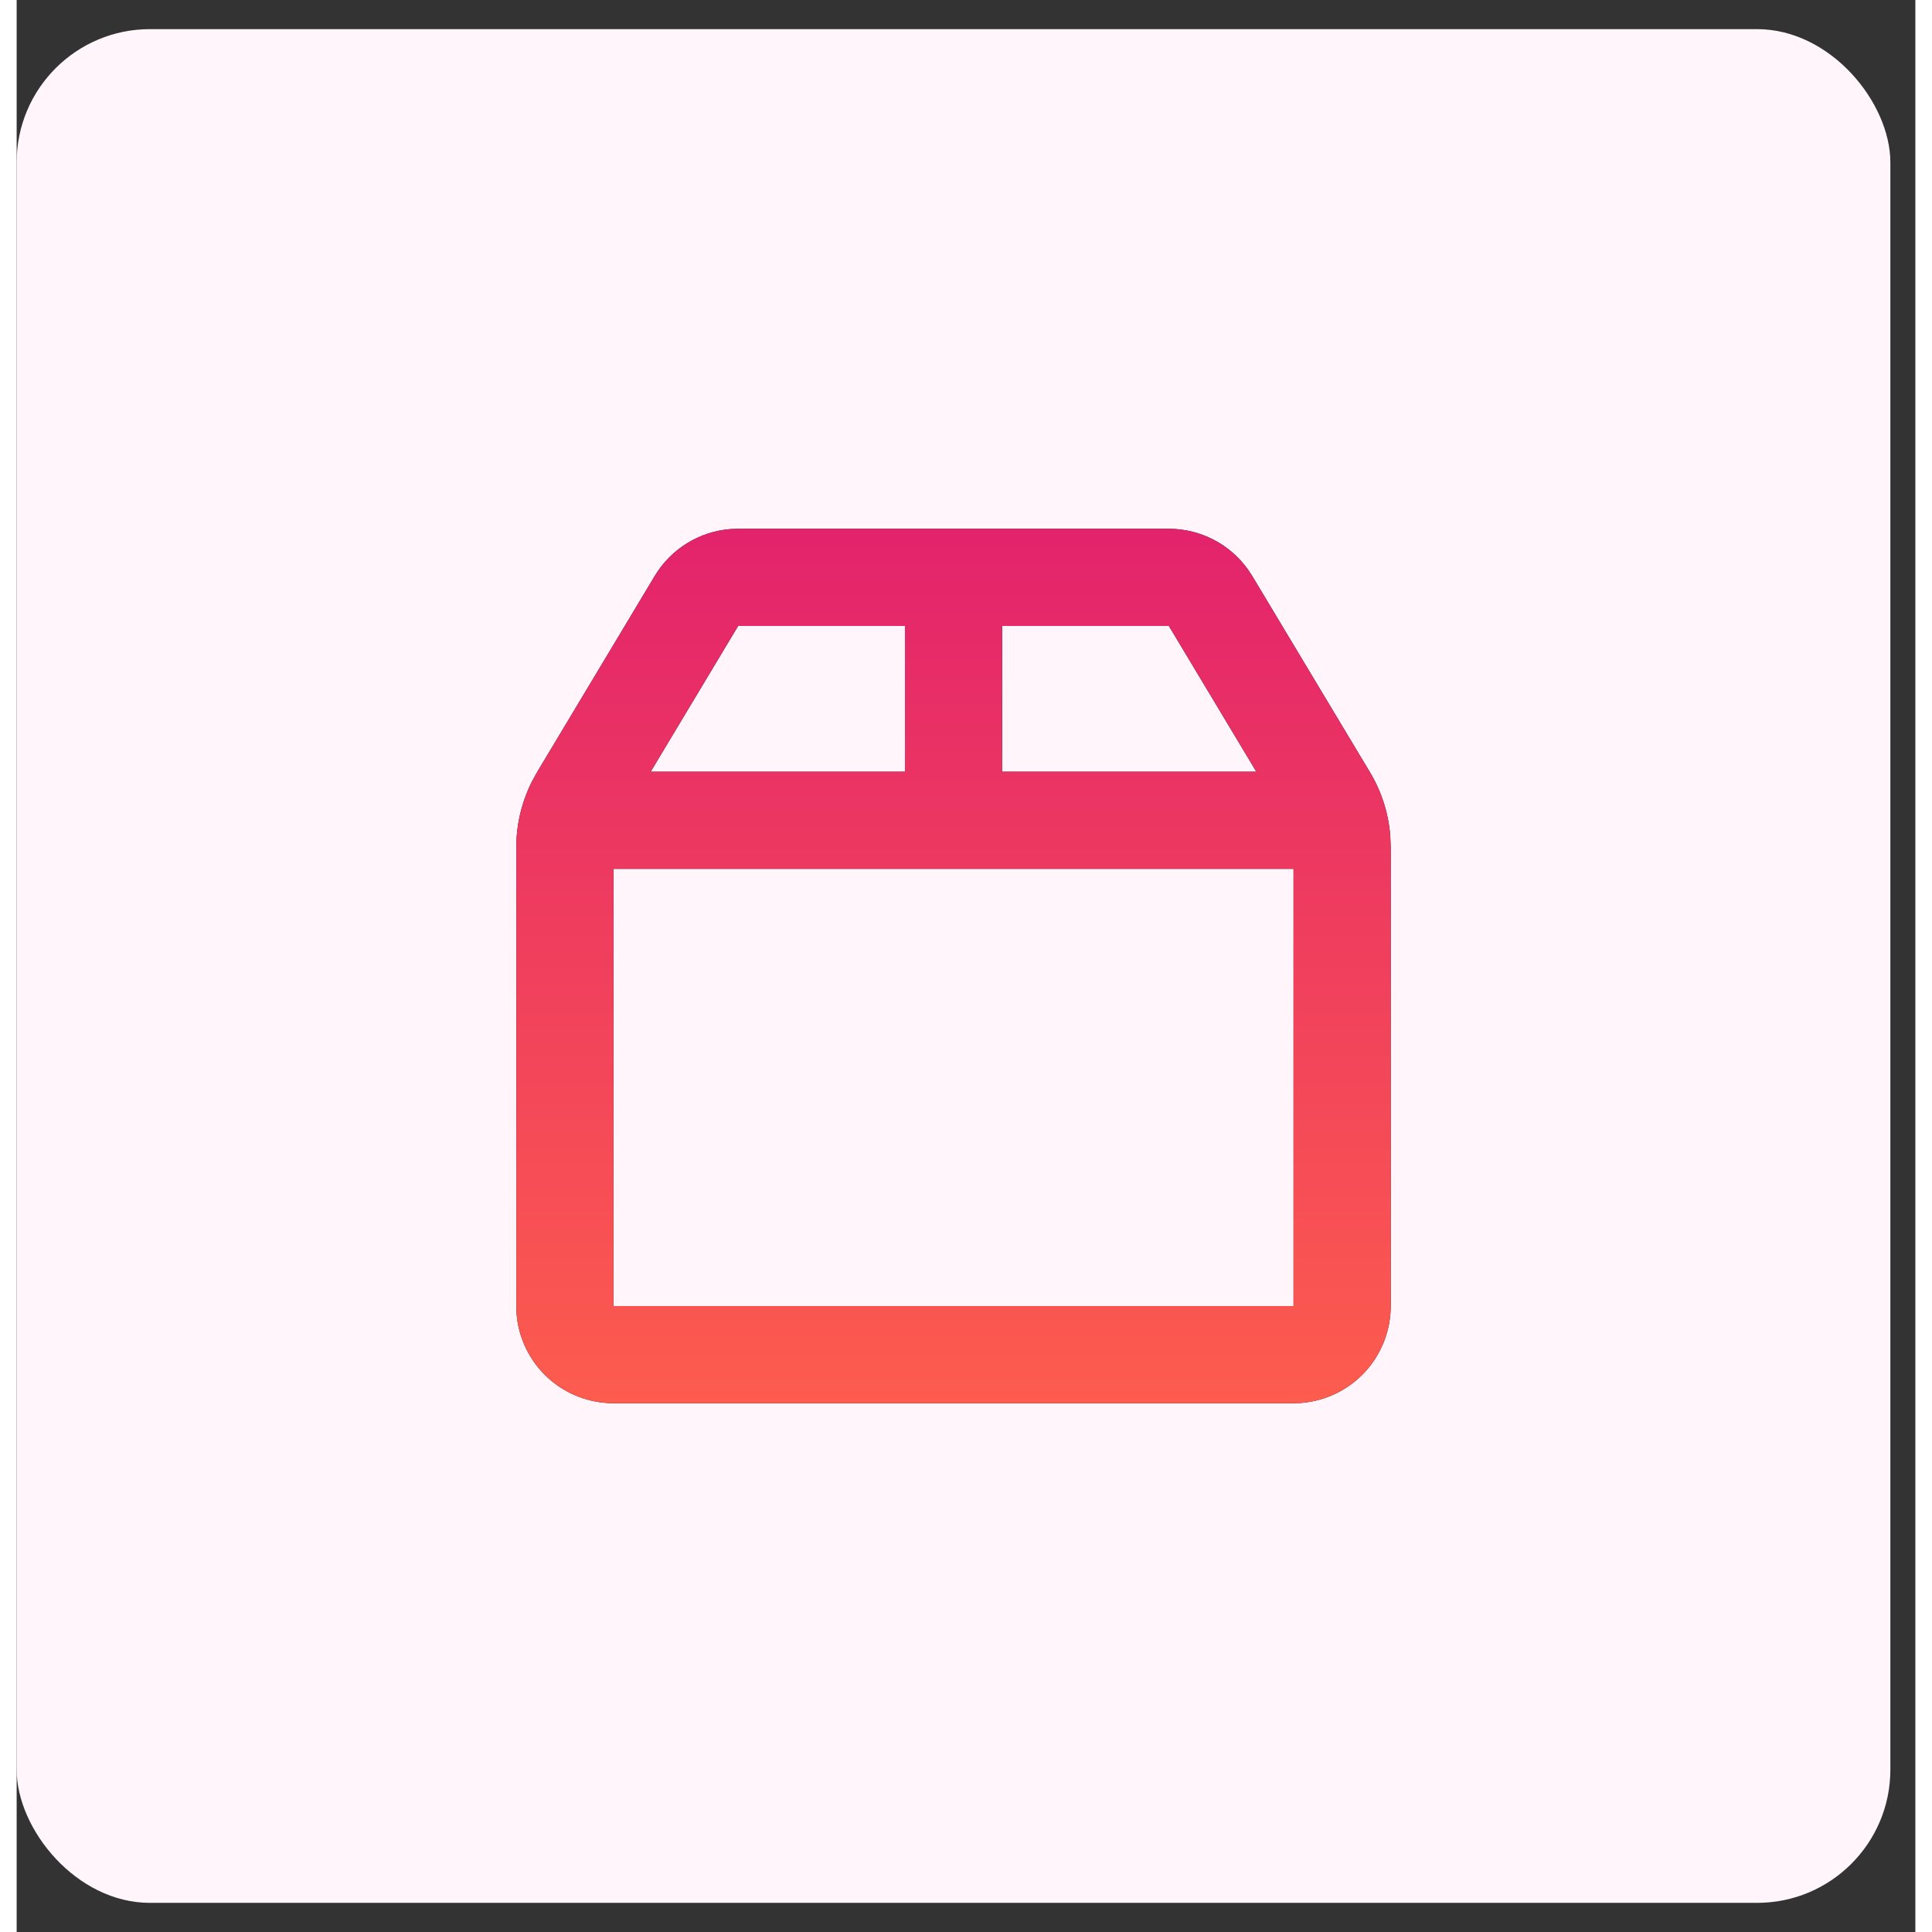 <?xml version="1.0"?>
<svg xmlns="http://www.w3.org/2000/svg" width="42" height="42" viewBox="0 0 57 58" fill="none">
<rect x="0" y="0" width="57" height="58" fill="#333333" stroke="none"/>
<rect y="0.875" width="56.25" height="56.25" rx="4" fill="#FFF5FA"/>
<path d="M34.591 15.875C35.055 15.875 35.512 15.986 35.924 16.198C36.337 16.41 36.693 16.717 36.962 17.094L37.092 17.291L40.627 23.183C40.976 23.764 41.184 24.418 41.237 25.093L41.25 25.433V39.208C41.25 39.944 40.972 40.653 40.472 41.193C39.972 41.732 39.286 42.062 38.552 42.118L38.333 42.125H17.917C17.181 42.125 16.472 41.847 15.932 41.347C15.393 40.847 15.062 40.161 15.007 39.427L15 39.208V25.433C15 24.755 15.158 24.086 15.461 23.479L15.624 23.181L19.156 17.291C19.395 16.893 19.725 16.558 20.119 16.313C20.513 16.068 20.96 15.921 21.422 15.884L21.659 15.875H34.591ZM38.333 26.083H17.917V39.208H38.333V26.083ZM26.667 18.792H21.659L19.034 23.167H26.667V18.792ZM34.591 18.792H29.583V23.167H37.216L34.591 18.792Z" fill="#0E0E0E"/>
<path d="M34.591 15.875C35.055 15.875 35.512 15.986 35.924 16.198C36.337 16.41 36.693 16.717 36.962 17.094L37.092 17.291L40.627 23.183C40.976 23.764 41.184 24.418 41.237 25.093L41.25 25.433V39.208C41.25 39.944 40.972 40.653 40.472 41.193C39.972 41.732 39.286 42.062 38.552 42.118L38.333 42.125H17.917C17.181 42.125 16.472 41.847 15.932 41.347C15.393 40.847 15.062 40.161 15.007 39.427L15 39.208V25.433C15 24.755 15.158 24.086 15.461 23.479L15.624 23.181L19.156 17.291C19.395 16.893 19.725 16.558 20.119 16.313C20.513 16.068 20.96 15.921 21.422 15.884L21.659 15.875H34.591ZM38.333 26.083H17.917V39.208H38.333V26.083ZM26.667 18.792H21.659L19.034 23.167H26.667V18.792ZM34.591 18.792H29.583V23.167H37.216L34.591 18.792Z" fill="url(#paint0_linear_13903_28032)"/>
<defs>
<linearGradient id="paint0_linear_13903_28032" x1="28.125" y1="15.875" x2="28.125" y2="42.125" gradientUnits="userSpaceOnUse">
<stop stop-color="#E3236C"/>
<stop offset="1" stop-color="#FD5C4E"/>
</linearGradient>
</defs>
</svg>
